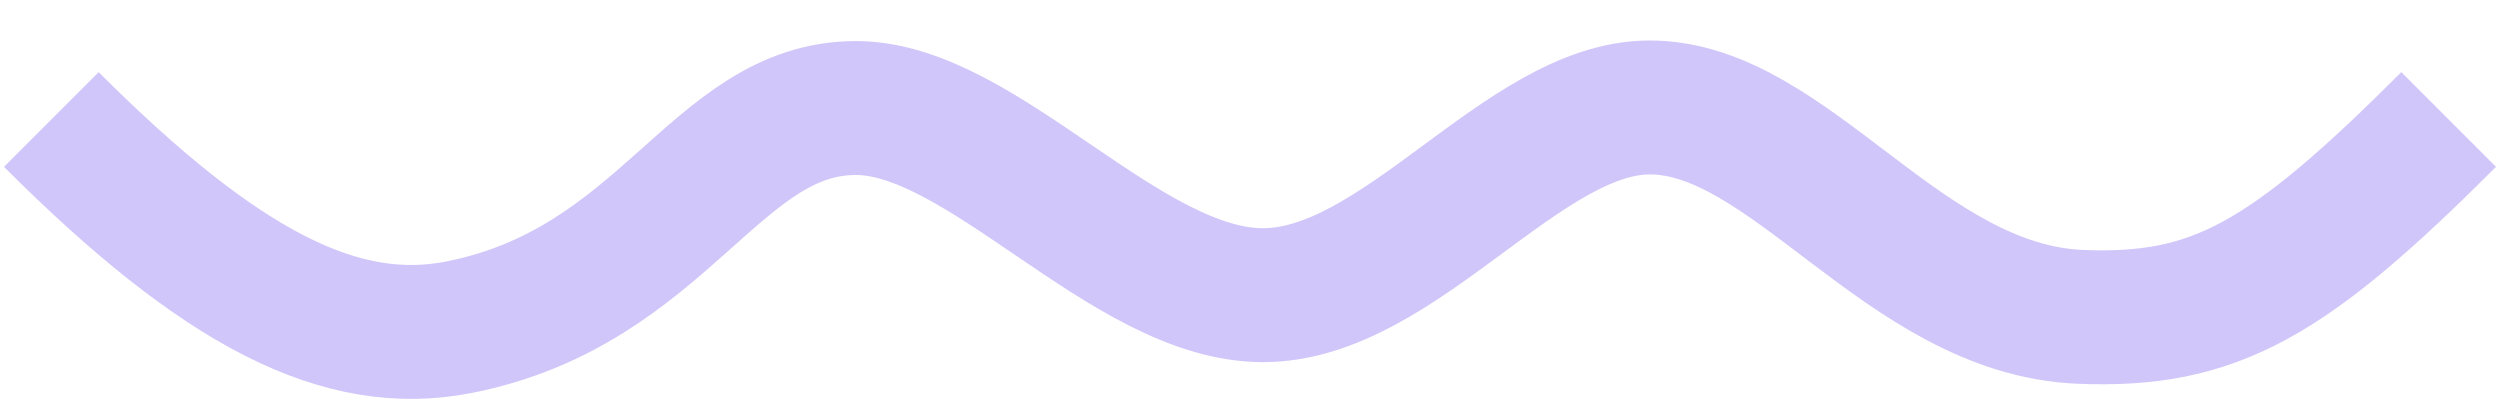 <svg width="56" height="9" viewBox="0 0 56 9" fill="none" xmlns="http://www.w3.org/2000/svg">
<path d="M54.85 2.677C51.247 6.279 49.614 7.218 46.603 7.098C42.637 6.934 40.105 2.405 36.952 2.407C34.11 2.409 31.363 6.609 28.293 6.612C25.224 6.614 22.013 2.418 19.172 2.42C16.019 2.422 14.905 6.419 10.28 7.33C7.649 7.848 4.958 6.485 1.15 2.677" stroke="#D1C6F9" stroke-width="3"/>
</svg>
